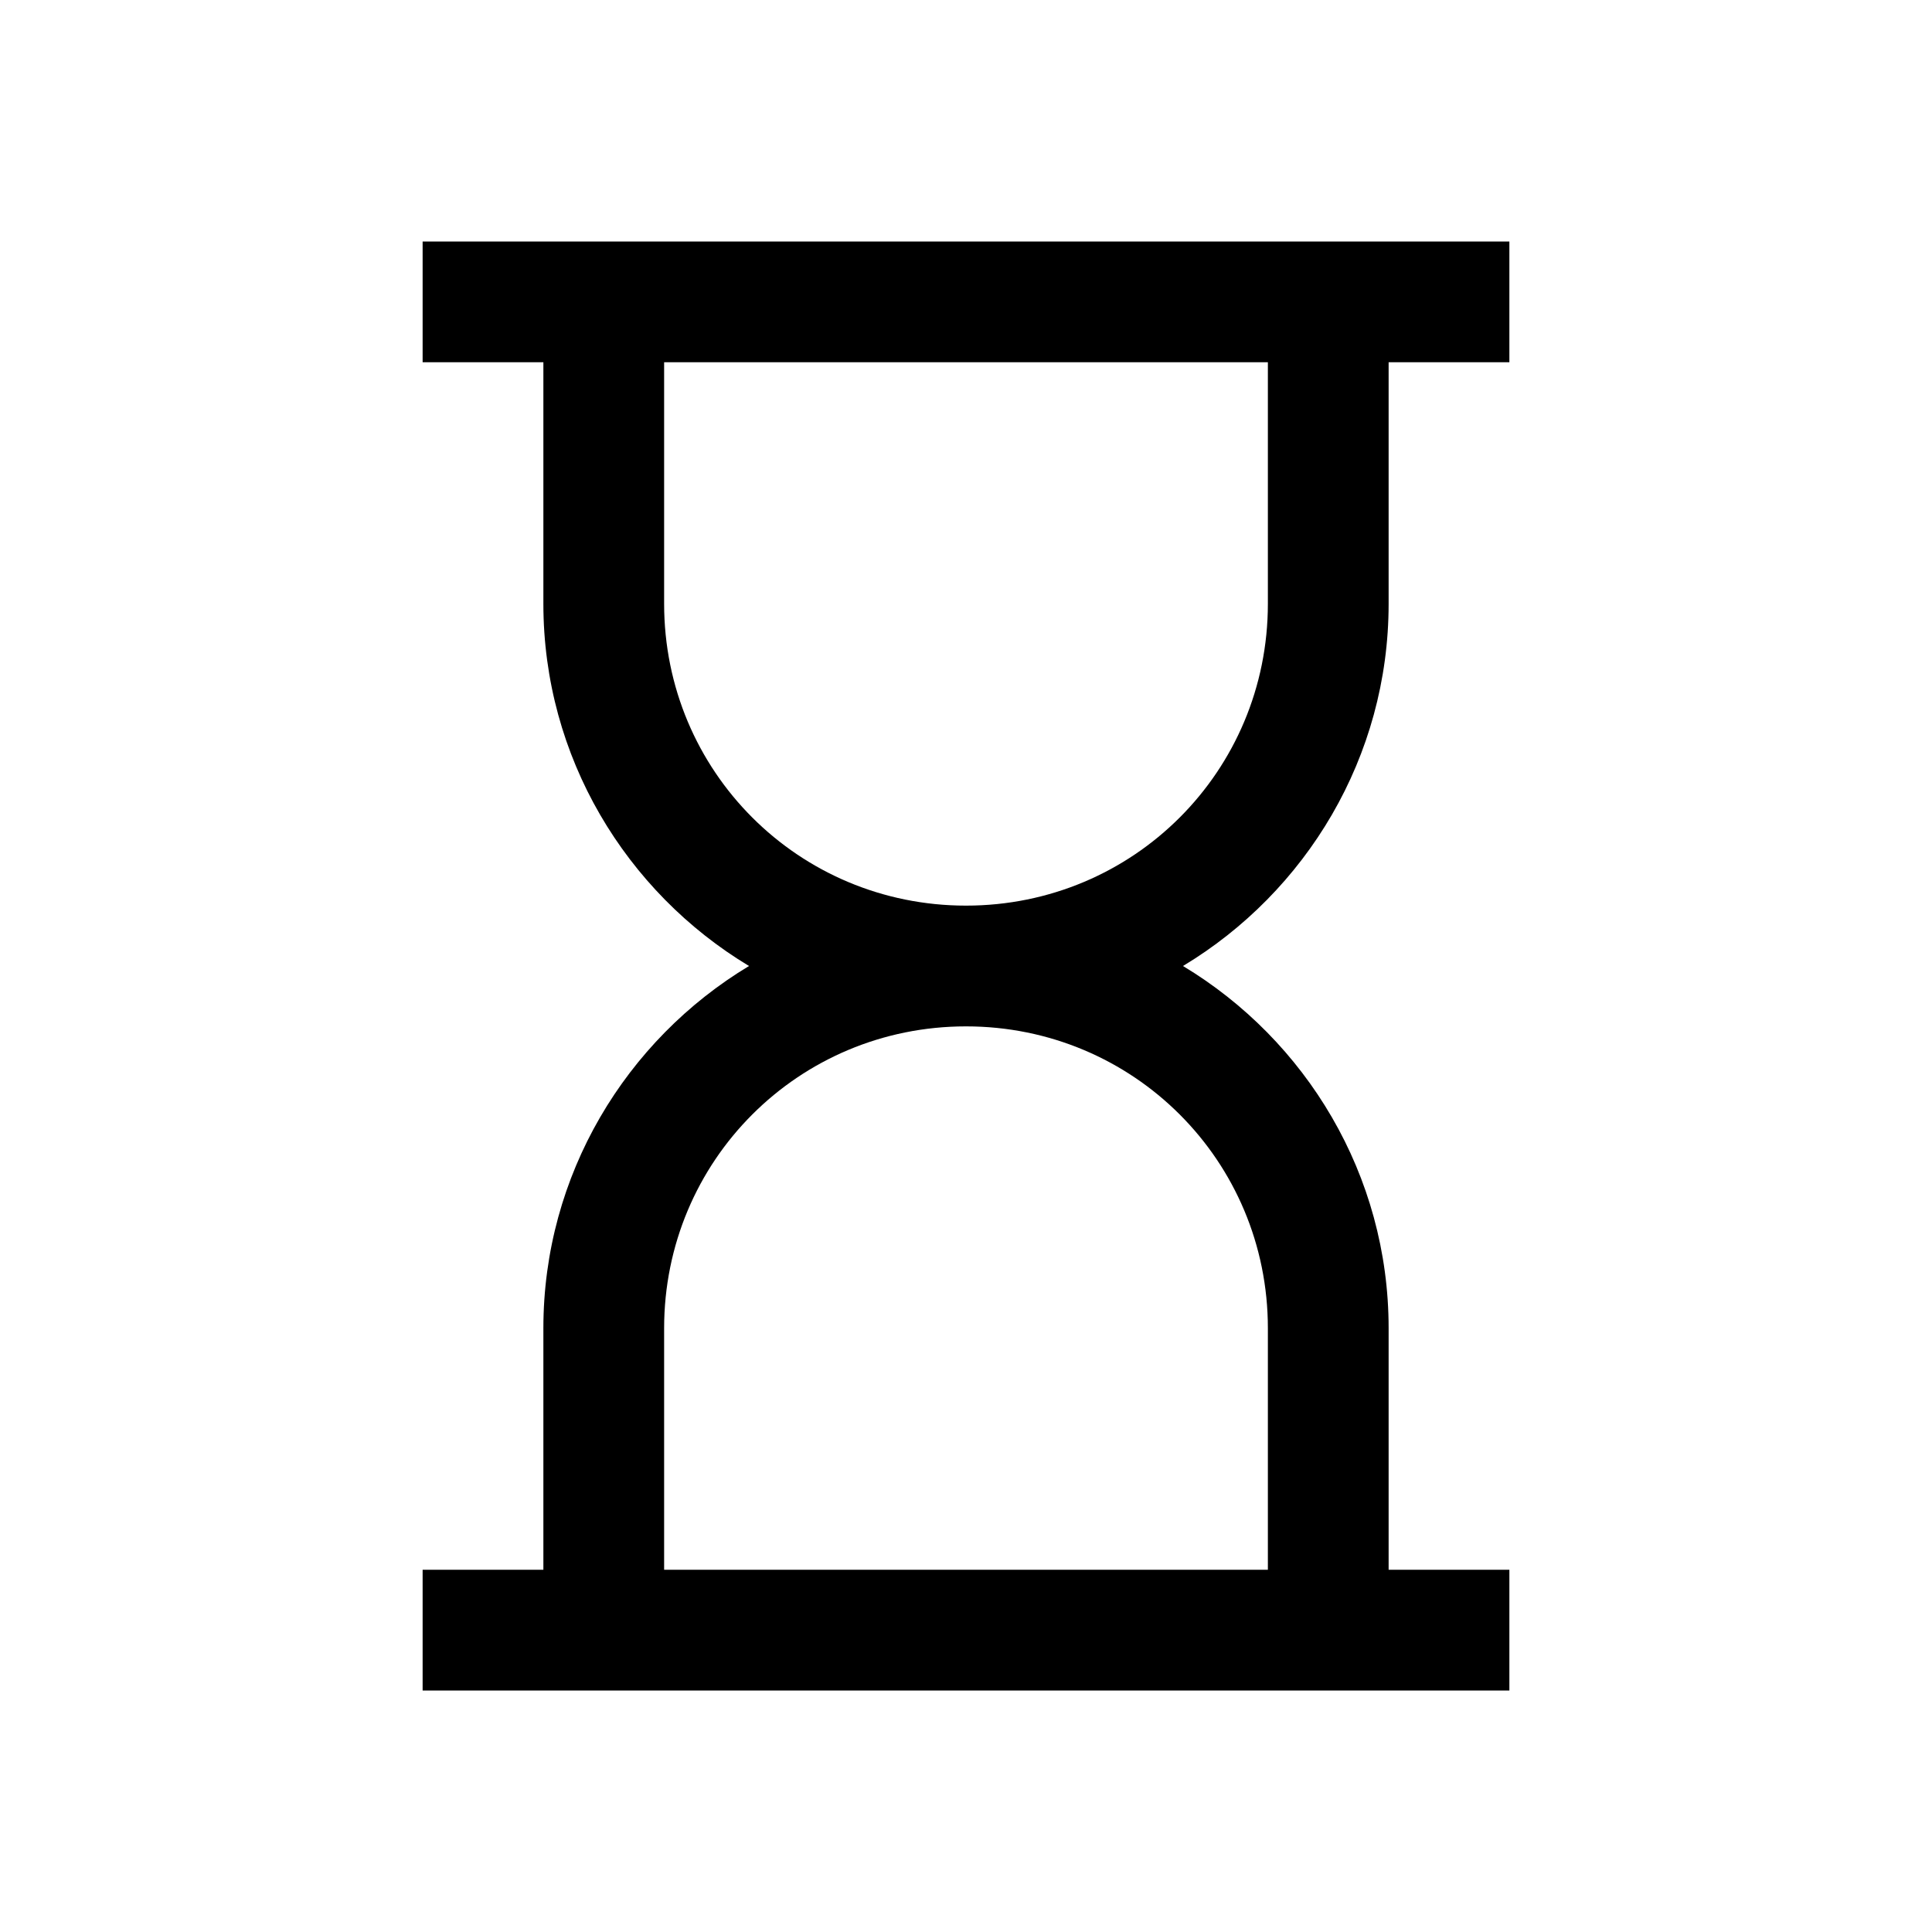 <svg xmlns="http://www.w3.org/2000/svg" viewBox="0 0 32 32"><path d="M 7 4 L 7 6 L 9 6 L 9 10 C 9 12.542 10.369 14.774 12.406 16 C 10.369 17.226 9 19.458 9 22 L 9 26 L 7 26 L 7 28 L 9 28 L 23 28 L 25 28 L 25 26 L 23 26 L 23 22 C 23 19.458 21.631 17.226 19.594 16 C 21.631 14.774 23 12.542 23 10 L 23 6 L 25 6 L 25 4 L 7 4 z M 11 6 L 21 6 L 21 10 C 21 12.774 18.774 15 16 15 C 13.226 15 11 12.774 11 10 L 11 6 z M 16 17 C 18.774 17 21 19.226 21 22 L 21 26 L 11 26 L 11 22 C 11 19.226 13.226 17 16 17 z"/></svg>